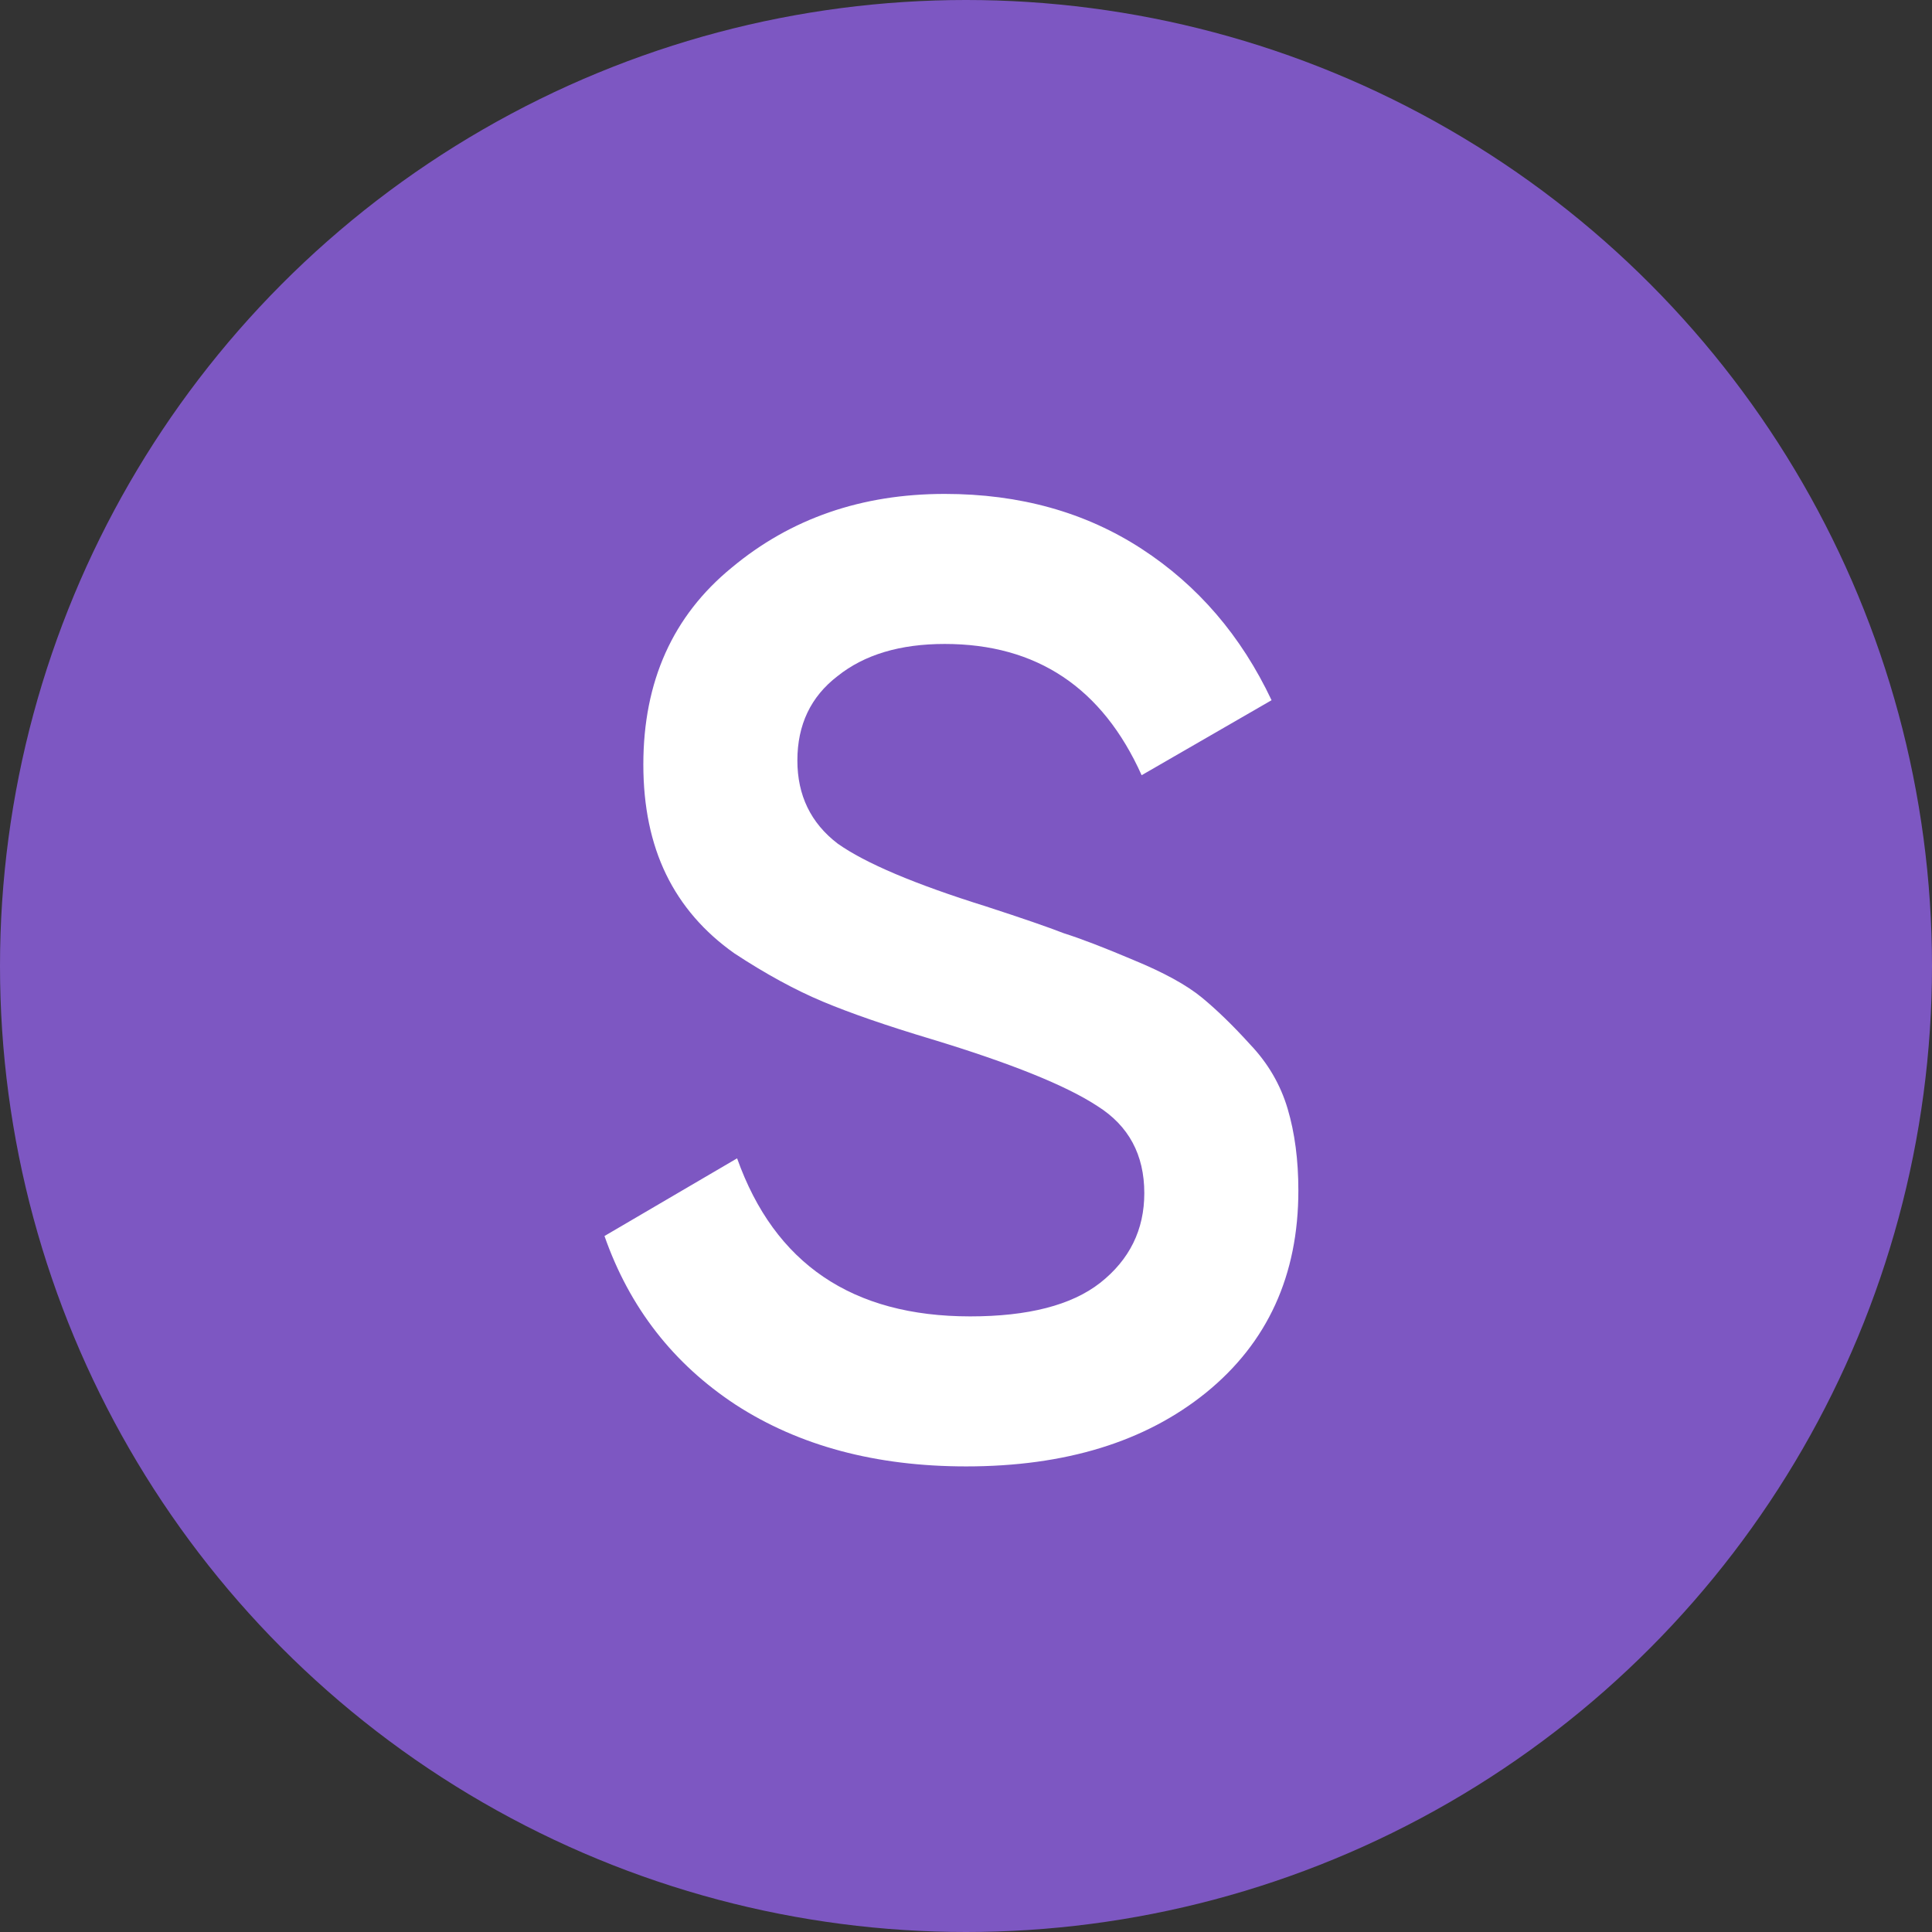 <?xml version="1.0" encoding="UTF-8"?>
<svg xmlns="http://www.w3.org/2000/svg" width="100" height="100" viewBox="0 0 100 100" fill="none">
  <rect x="0" y="0" width="100" height="100" fill="#333333" stroke="none"/>
  <circle cx="50" cy="50" r="50" fill="#7D57C2"></circle>
  <path d="M50.008 75.901C45.34 75.901 41.364 74.838 38.083 72.712C34.847 70.586 32.582 67.674 31.288 63.976L38.152 59.955C40.093 65.409 44.115 68.136 50.216 68.136C53.22 68.136 55.462 67.558 56.941 66.403C58.467 65.201 59.229 63.652 59.229 61.757C59.229 59.77 58.42 58.268 56.803 57.251C55.185 56.188 52.319 55.032 48.205 53.784C45.894 53.091 44.022 52.444 42.589 51.843C41.156 51.242 39.631 50.41 38.013 49.347C36.442 48.237 35.263 46.874 34.477 45.256C33.692 43.638 33.299 41.743 33.299 39.571C33.299 35.272 34.824 31.875 37.875 29.379C40.925 26.836 44.6 25.565 48.899 25.565C52.781 25.565 56.179 26.513 59.091 28.408C62.003 30.303 64.244 32.915 65.816 36.243L59.091 40.125C57.057 35.596 53.66 33.331 48.899 33.331C46.588 33.331 44.739 33.885 43.352 34.995C41.965 36.058 41.272 37.514 41.272 39.363C41.272 41.165 41.965 42.598 43.352 43.661C44.785 44.678 47.35 45.764 51.048 46.92C52.897 47.521 54.237 47.983 55.069 48.307C55.948 48.584 57.149 49.046 58.675 49.693C60.246 50.34 61.425 50.988 62.211 51.635C62.996 52.282 63.828 53.091 64.707 54.061C65.631 55.032 66.278 56.141 66.648 57.389C67.018 58.637 67.203 60.047 67.203 61.619C67.203 66.01 65.608 69.5 62.419 72.088C59.276 74.63 55.139 75.901 50.008 75.901Z" fill="white"></path>
</svg>
